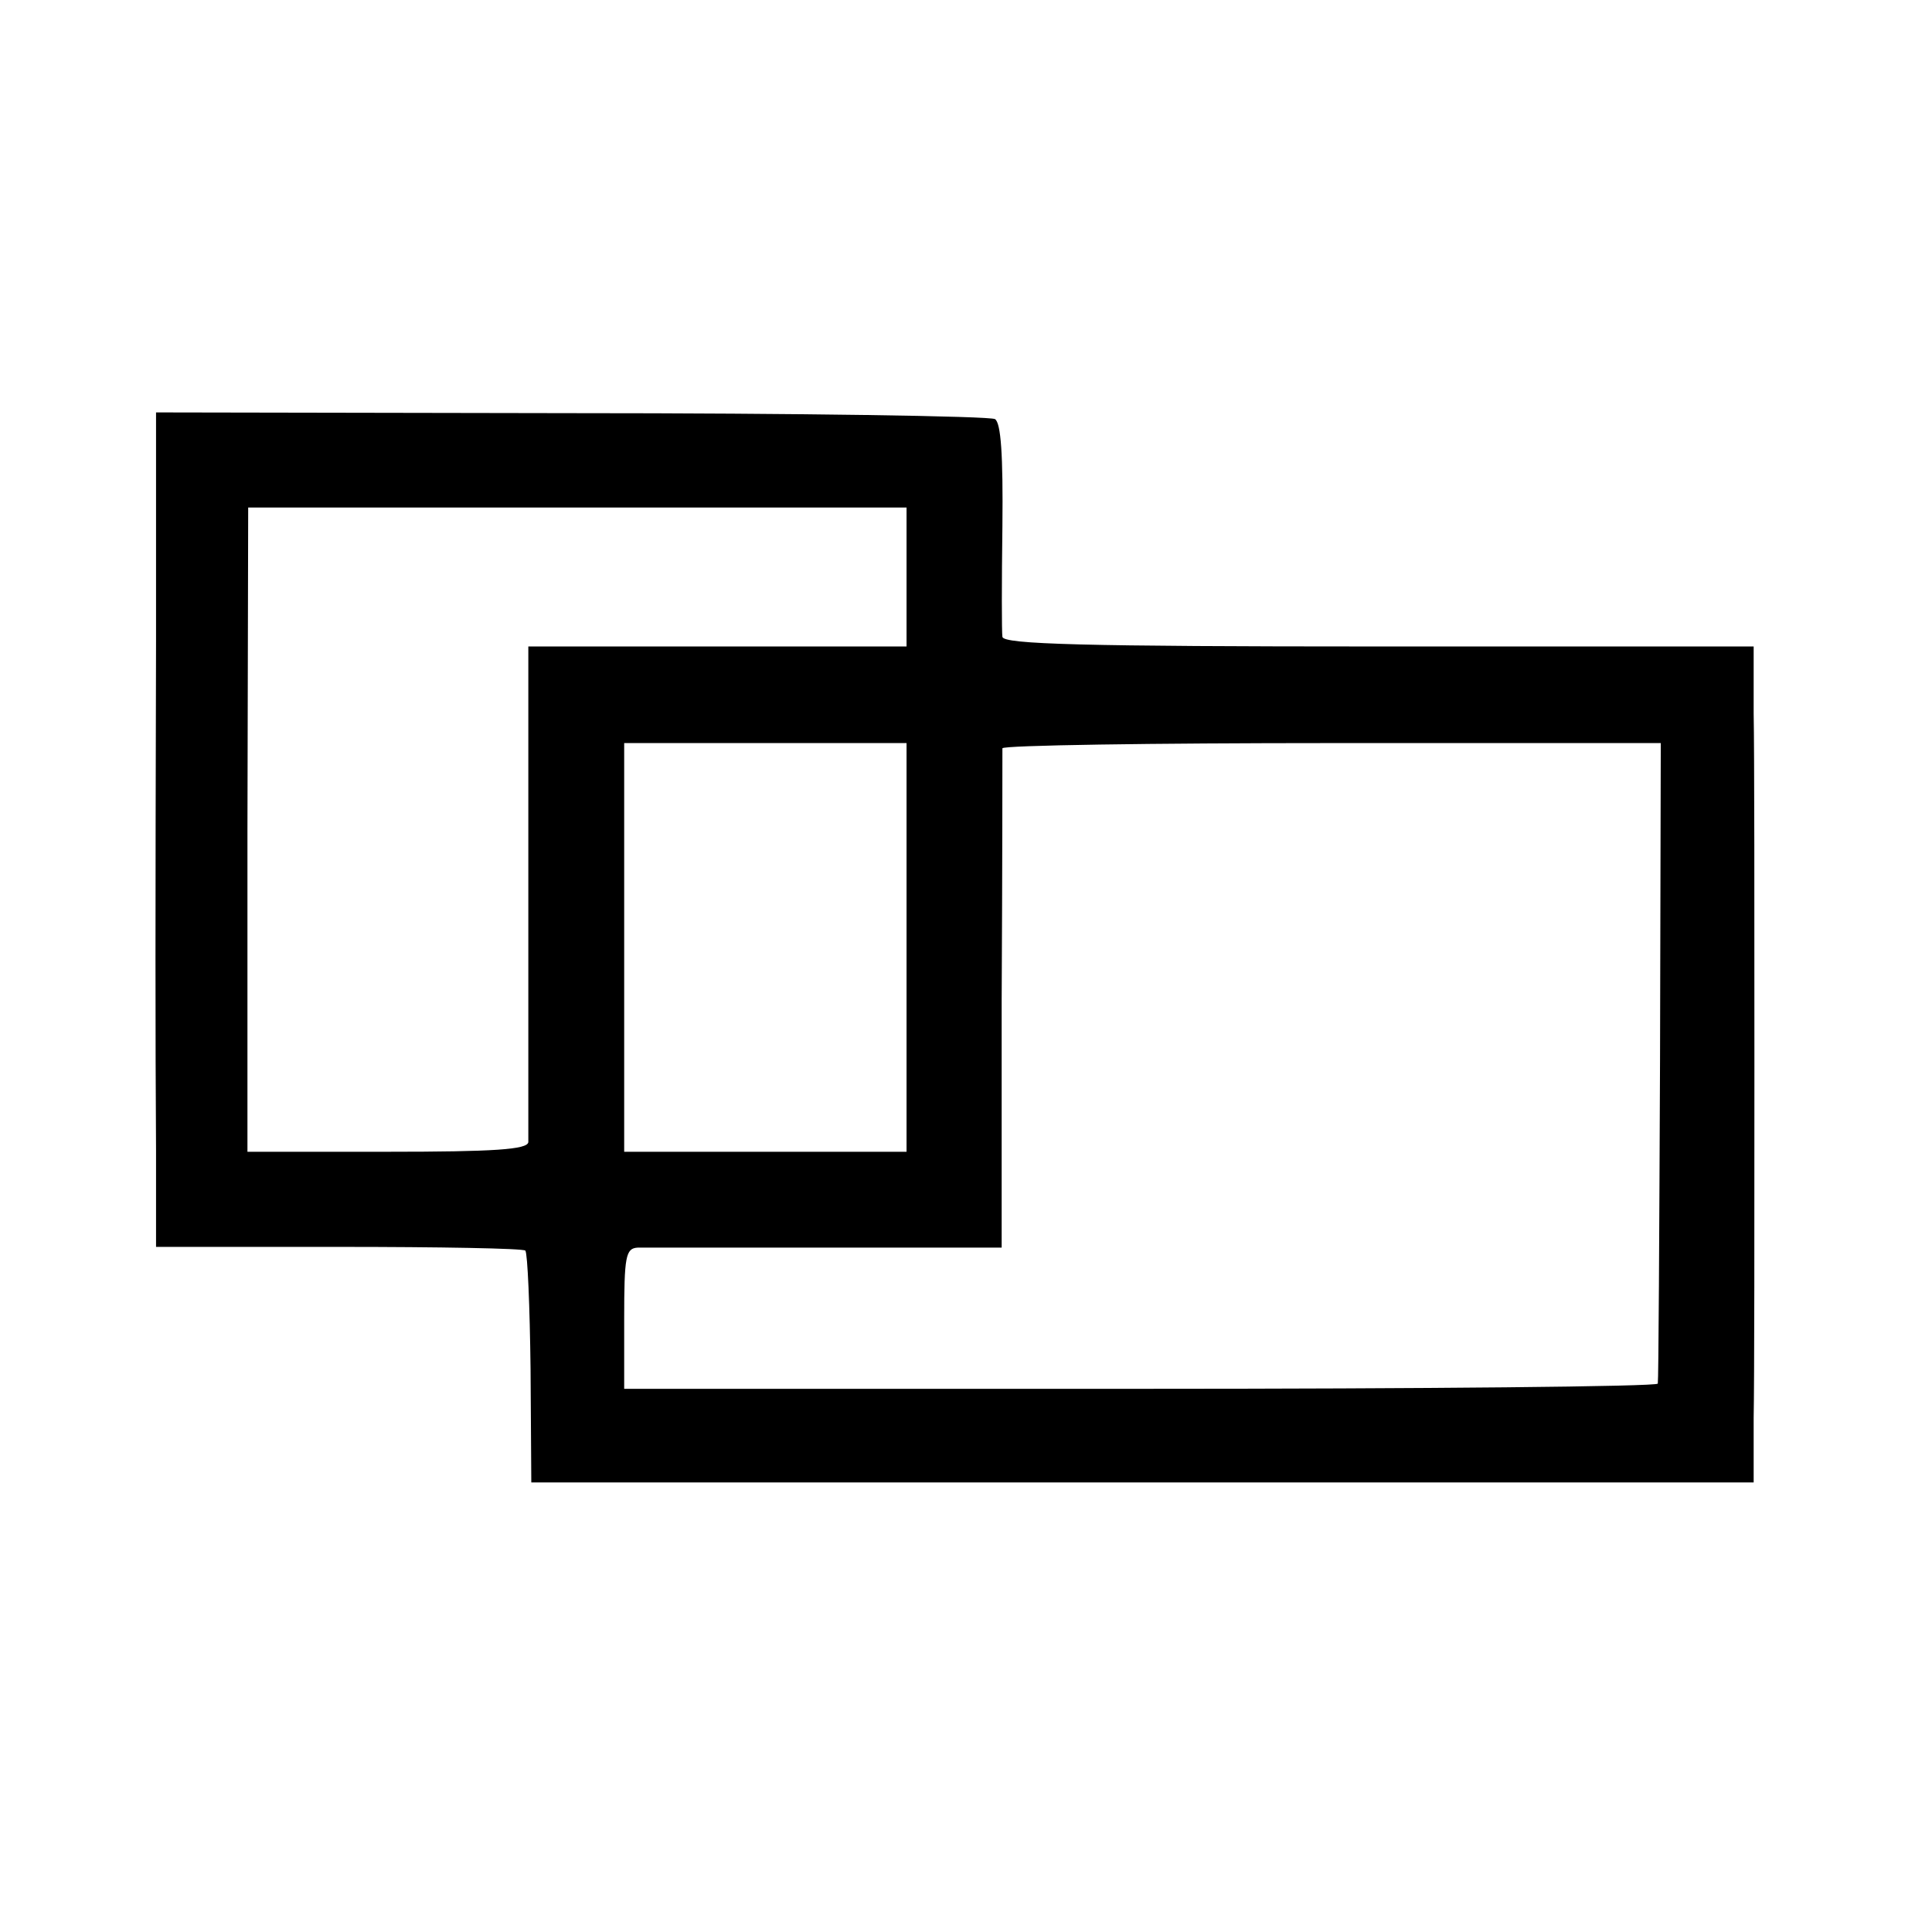 <?xml version="1.0" standalone="no"?>
<!DOCTYPE svg PUBLIC "-//W3C//DTD SVG 20010904//EN"
 "http://www.w3.org/TR/2001/REC-SVG-20010904/DTD/svg10.dtd">
<svg version="1.0" xmlns="http://www.w3.org/2000/svg"
 width="260pt" height="260pt" viewBox="0 0 260 260"
 preserveAspectRatio="xMidYMid meet">
<g transform="translate(0,260) scale(0.1,-0.1)"
fill="#000000" stroke="none">
<path d="M210 1738 c-1 -387 -1 -525 0 -687 l0 -129 246 0 c135 0 248 -2 251
-5 3 -4 6 -75 7 -159 l1 -153 823 0 822 0 0 87 c1 49 1 261 1 473 0 212 0 426
-1 475 l0 90 -505 0 c-397 0 -505 3 -506 13 -1 6 -1 74 0 149 1 96 -2 139 -10
144 -7 4 -263 8 -571 8 l-558 1 0 -307z m1010 85 l0 -93 -255 0 -254 0 0 -327
c0 -181 0 -334 0 -340 -1 -10 -46 -13 -190 -13 l-188 0 0 433 1 434 443 0 443
0 0 -94z m0 -498 l0 -275 -190 0 -190 0 0 275 0 275 190 0 190 0 0 -275z
m1014 -152 c-1 -236 -2 -431 -3 -435 -1 -4 -314 -7 -696 -7 l-695 0 0 94 c0
84 2 95 18 96 9 0 123 0 253 0 l237 0 0 332 c1 182 1 335 1 340 1 4 200 7 444
7 l442 0 -1 -427z"/>
</g>
</svg>
